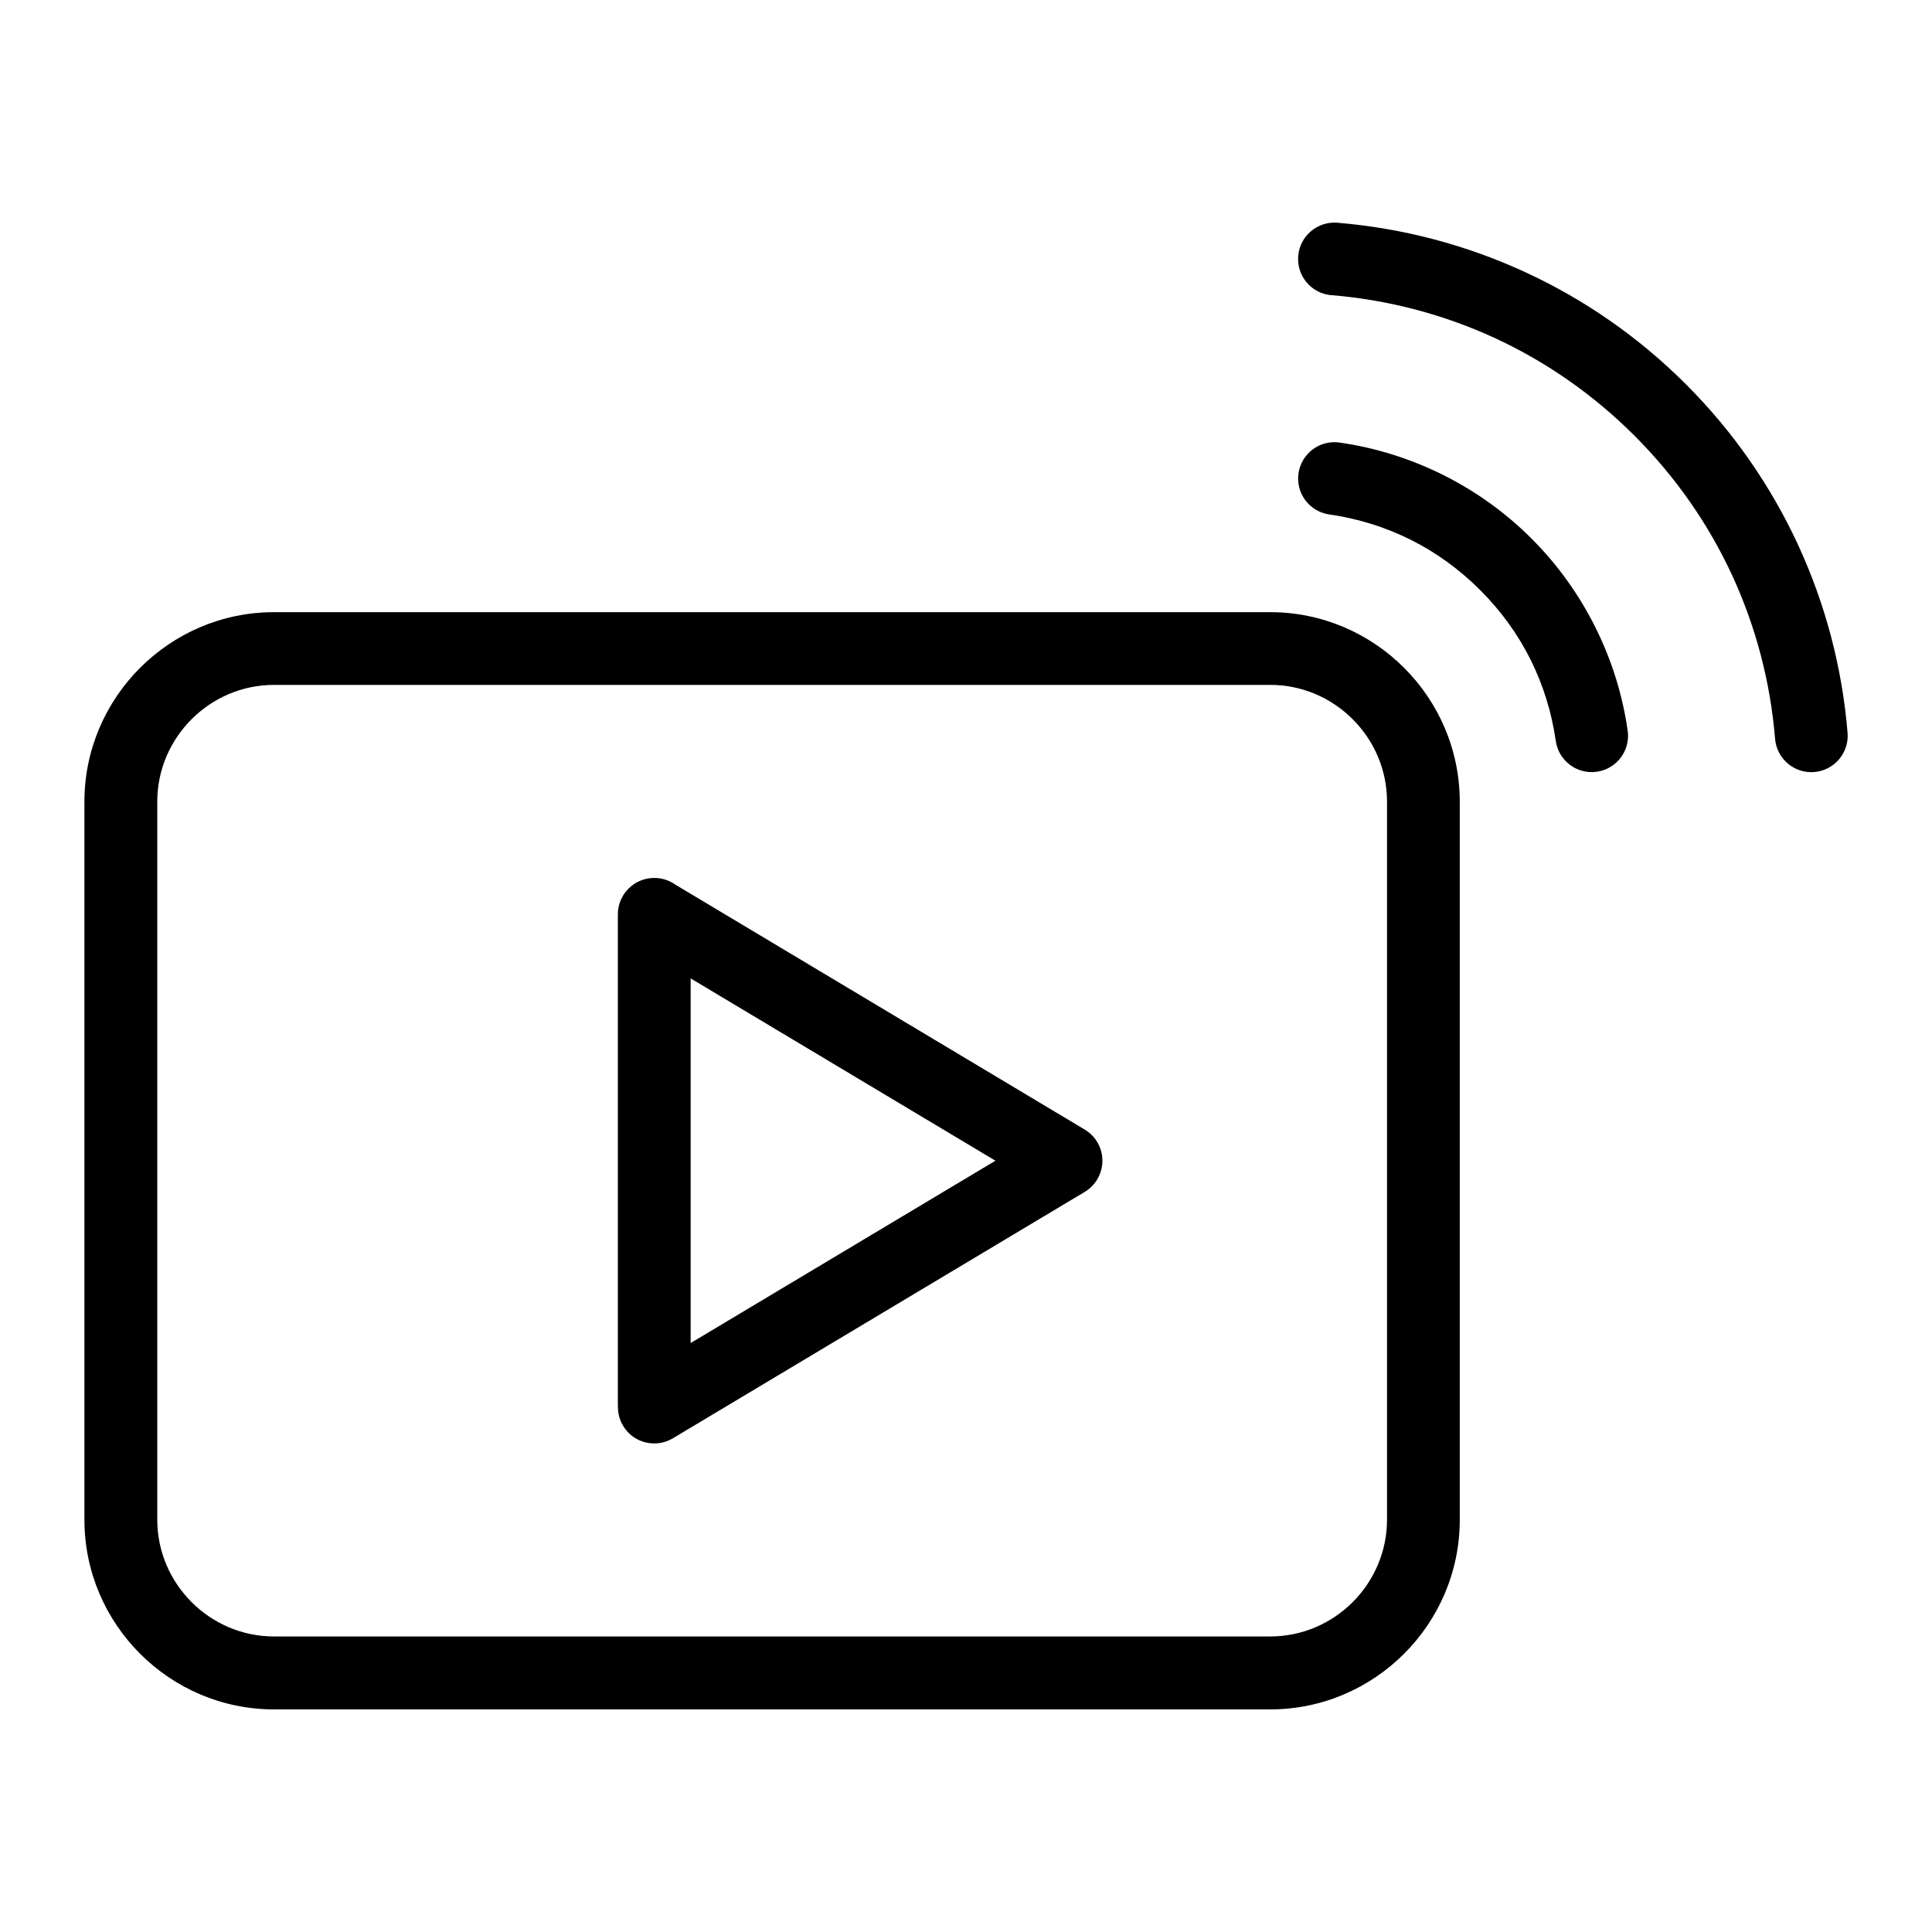 <?xml version="1.0" encoding="UTF-8"?>
<!-- Uploaded to: SVG Repo, www.svgrepo.com, Generator: SVG Repo Mixer Tools -->
<svg fill="#000000" width="800px" height="800px" version="1.1" viewBox="144 144 512 512" xmlns="http://www.w3.org/2000/svg">
 <path d="m216.61 306.23h264.02c13.816 0 26.375 5.652 35.473 14.75 9.098 9.098 14.75 21.66 14.75 35.488v190.3c0 13.828-5.652 26.391-14.75 35.488-9.098 9.098-21.66 14.75-35.473 14.75h-264.02c-13.828 0-26.391-5.652-35.488-14.75s-14.75-21.66-14.75-35.488v-190.3c0-13.828 5.652-26.391 14.75-35.488s21.66-14.75 35.488-14.75zm280.24-83.992c-5.305-0.438-9.25-5.094-8.812-10.398s5.094-9.25 10.398-8.812c17.125 1.422 34.066 5.82 49.984 13.195 15.387 7.133 29.762 17.004 42.383 29.625 12.621 12.621 22.492 26.996 29.625 42.367 7.375 15.93 11.789 32.859 13.195 49.984 0.438 5.305-3.508 9.961-8.812 10.398-5.305 0.438-9.961-3.508-10.398-8.812-1.223-14.934-5.062-29.684-11.457-43.5-6.168-13.285-14.75-25.77-25.785-36.805-11.02-11.02-23.504-19.617-36.789-25.785-13.816-6.41-28.566-10.234-43.5-11.473zm-0.559 58.102c-5.262-0.754-8.934-5.621-8.176-10.883 0.754-5.262 5.621-8.934 10.883-8.176 9.43 1.344 18.727 4.231 27.508 8.613 8.508 4.262 16.43 9.887 23.383 16.852 6.969 6.969 12.59 14.887 16.852 23.398 4.398 8.781 7.269 18.078 8.613 27.492 0.754 5.262-2.918 10.141-8.176 10.883-5.262 0.754-10.141-2.918-10.883-8.176-1.074-7.481-3.309-14.797-6.727-21.629-3.281-6.543-7.707-12.742-13.301-18.332-5.594-5.594-11.789-10.02-18.332-13.301-6.816-3.414-14.133-5.668-21.629-6.742zm-173.3 98.109 108.48 64.902c4.566 2.719 6.047 8.629 3.309 13.195-0.863 1.449-2.07 2.602-3.43 3.387l-109.04 65.234c-4.566 2.719-10.461 1.238-13.18-3.309-0.922-1.543-1.375-3.25-1.359-4.941h-0.031v-130.61c0-5.336 4.324-9.645 9.656-9.645 2.086 0 4.019 0.664 5.609 1.797zm84.809 73.152-80.773-48.32v96.641zm72.836-126.1h-264.02c-8.496 0-16.234 3.492-21.84 9.098-5.609 5.609-9.098 13.348-9.098 21.84v190.3c0 8.496 3.492 16.234 9.098 21.84 5.609 5.609 13.348 9.098 21.84 9.098h264.02c8.496 0 16.234-3.492 21.84-9.098 5.609-5.609 9.098-13.348 9.098-21.84v-190.3c0-8.496-3.477-16.234-9.098-21.84-5.609-5.609-13.348-9.098-21.84-9.098z"/>
</svg>